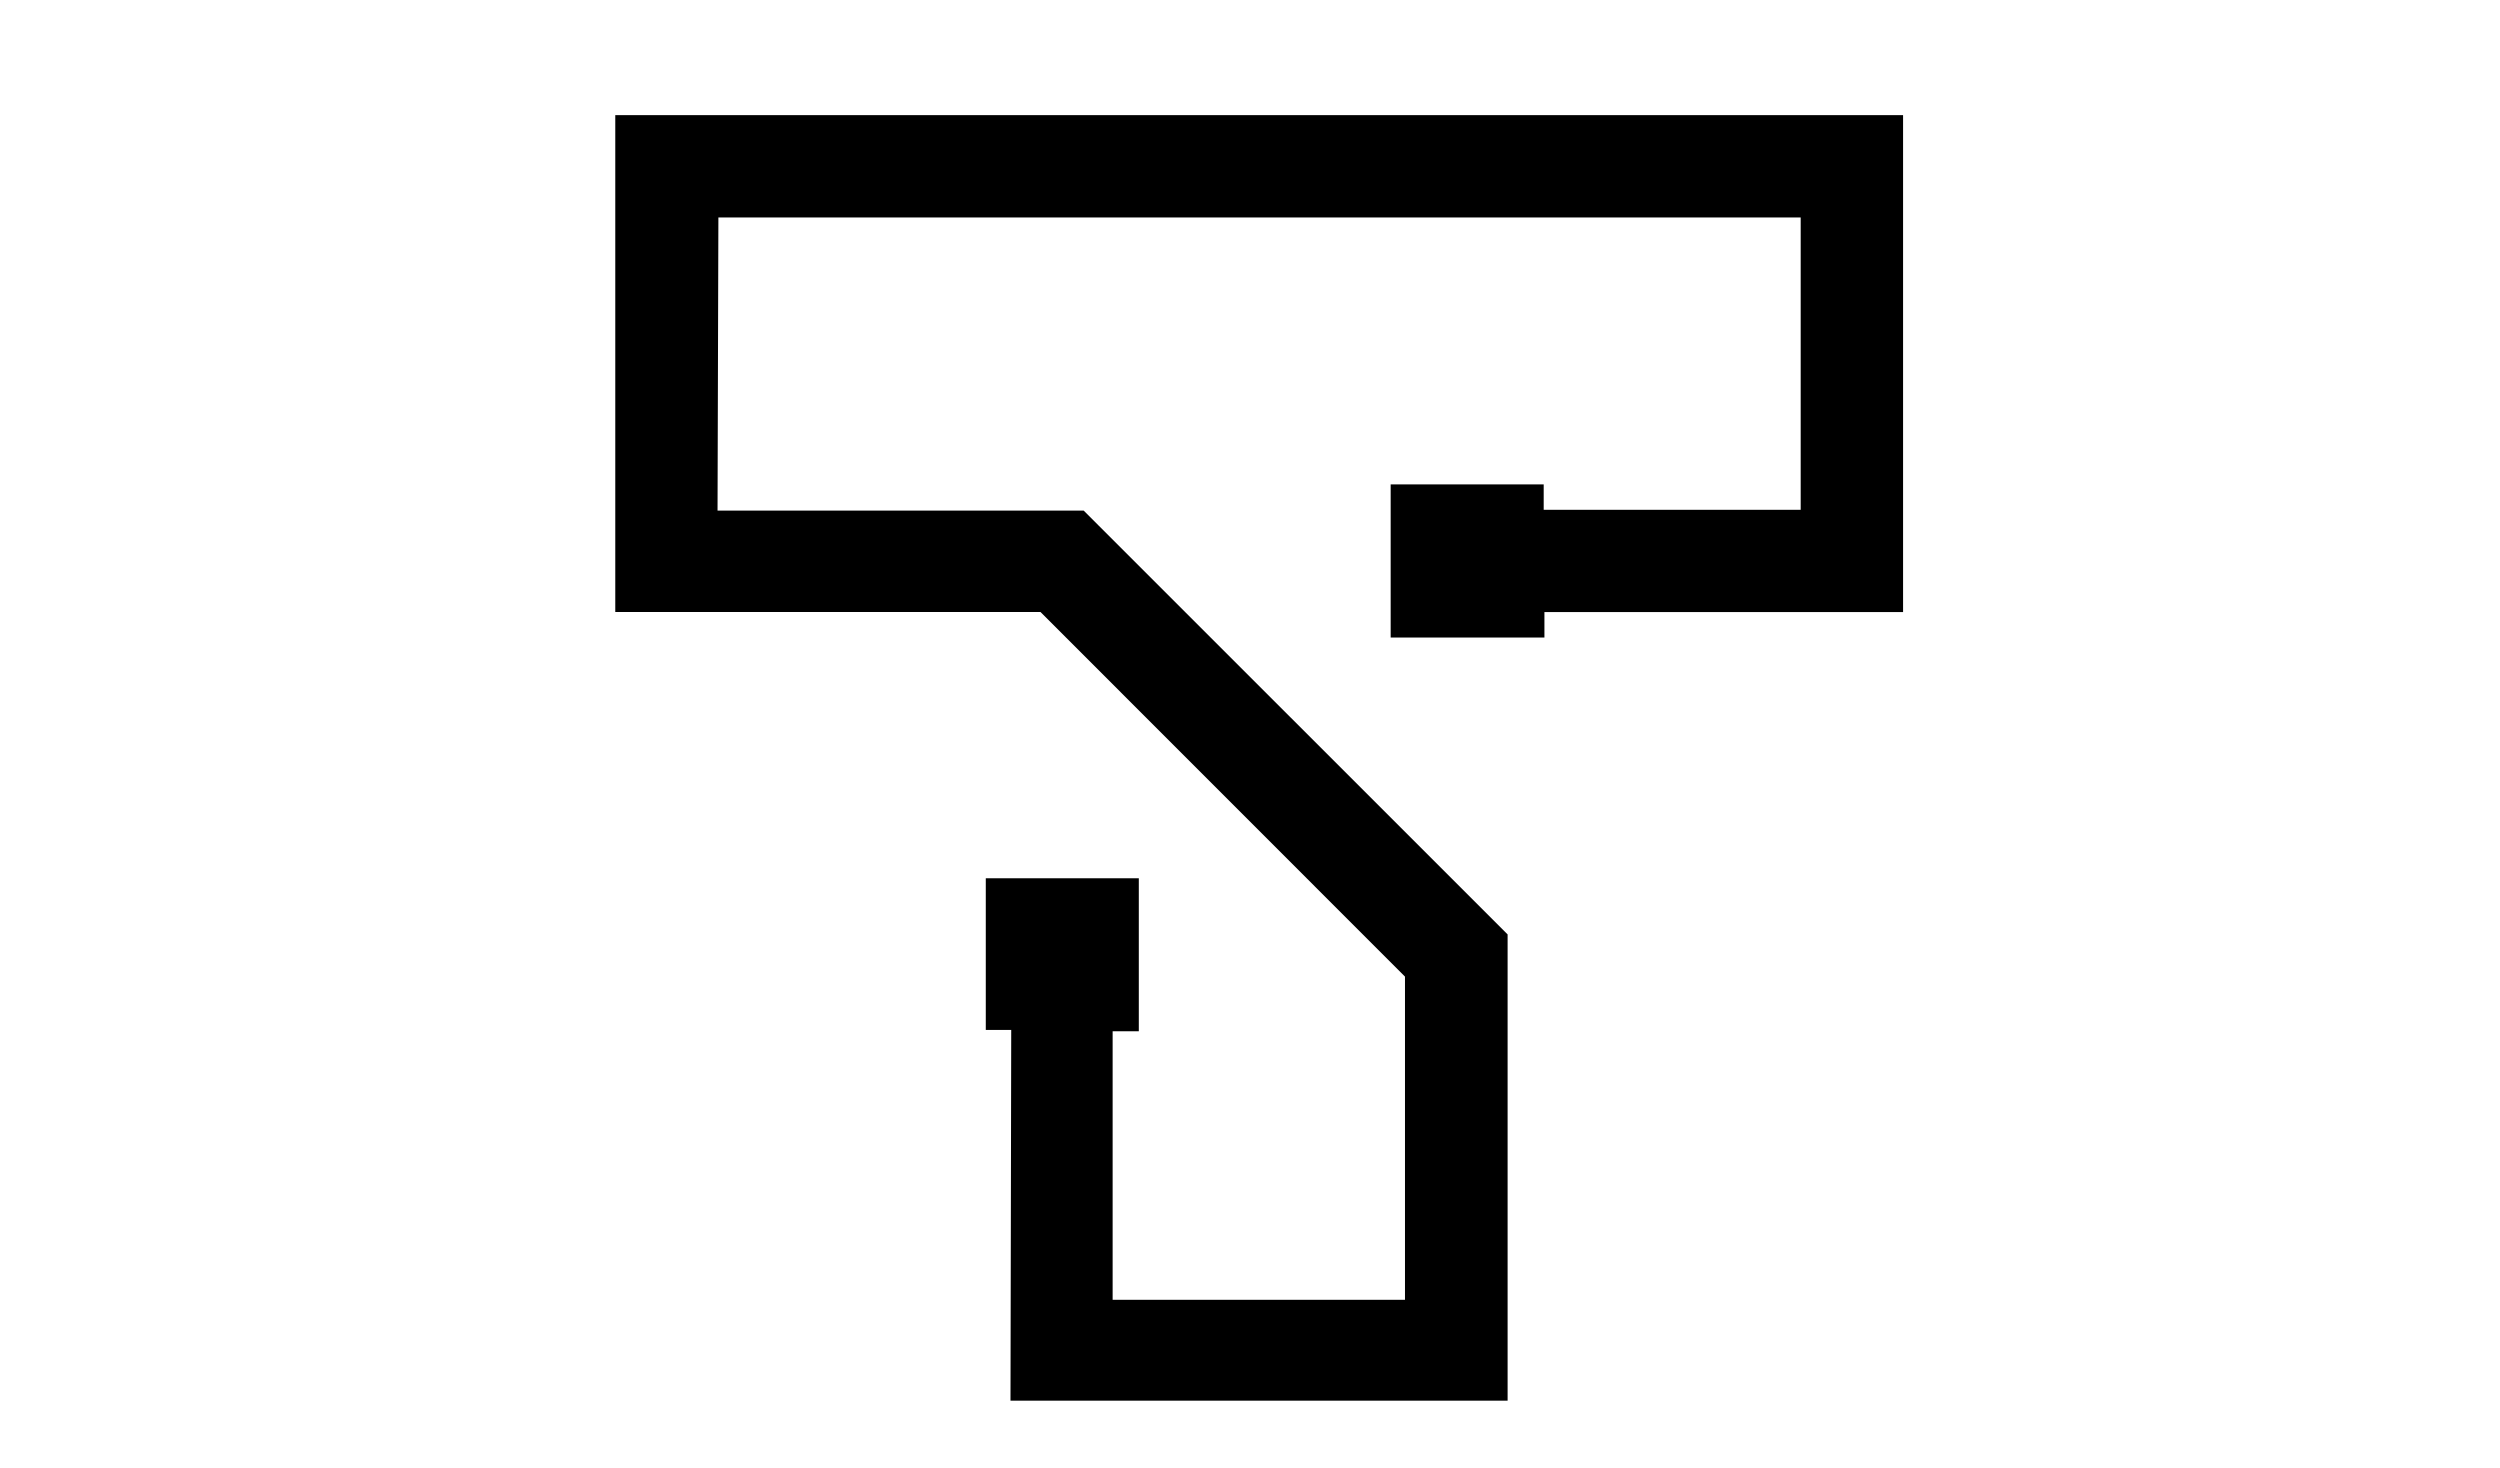 <?xml version="1.0" encoding="utf-8"?>
<!-- Generator: Adobe Illustrator 18.0.0, SVG Export Plug-In . SVG Version: 6.00 Build 0)  -->
<!DOCTYPE svg PUBLIC "-//W3C//DTD SVG 1.1//EN" "http://www.w3.org/Graphics/SVG/1.1/DTD/svg11.dtd">
<svg version="1.1" id="Capa_1" xmlns="http://www.w3.org/2000/svg" xmlns:xlink="http://www.w3.org/1999/xlink" x="0px" y="0px"
	 viewBox="-56.8 0 2043.8 1200" enable-background="new -56.8 0 2043.8 1200" xml:space="preserve">
<g>
	<g>
		<path id="SVGID_3_" d="M1499,94.1v41.5v323.3v41.5h-41.6h-251.6v20.8h-70.4h-55.3v-51.6V396h125.1v20.8h210.1v-239H530.5
			l-0.7,239.6h281.7h17.6l11.9,11.9L1163.8,752l11.9,11.9v17v322.7v41.5h-41.5H811.5h-42.2l0.6-303.1h-20.8V718h125.1v125.1h-21.4
			v219.5h239V798.4L793.8,500.3H489h-42.8V94.1h42.2H1499z"/>
	</g>
</g>
</svg>
